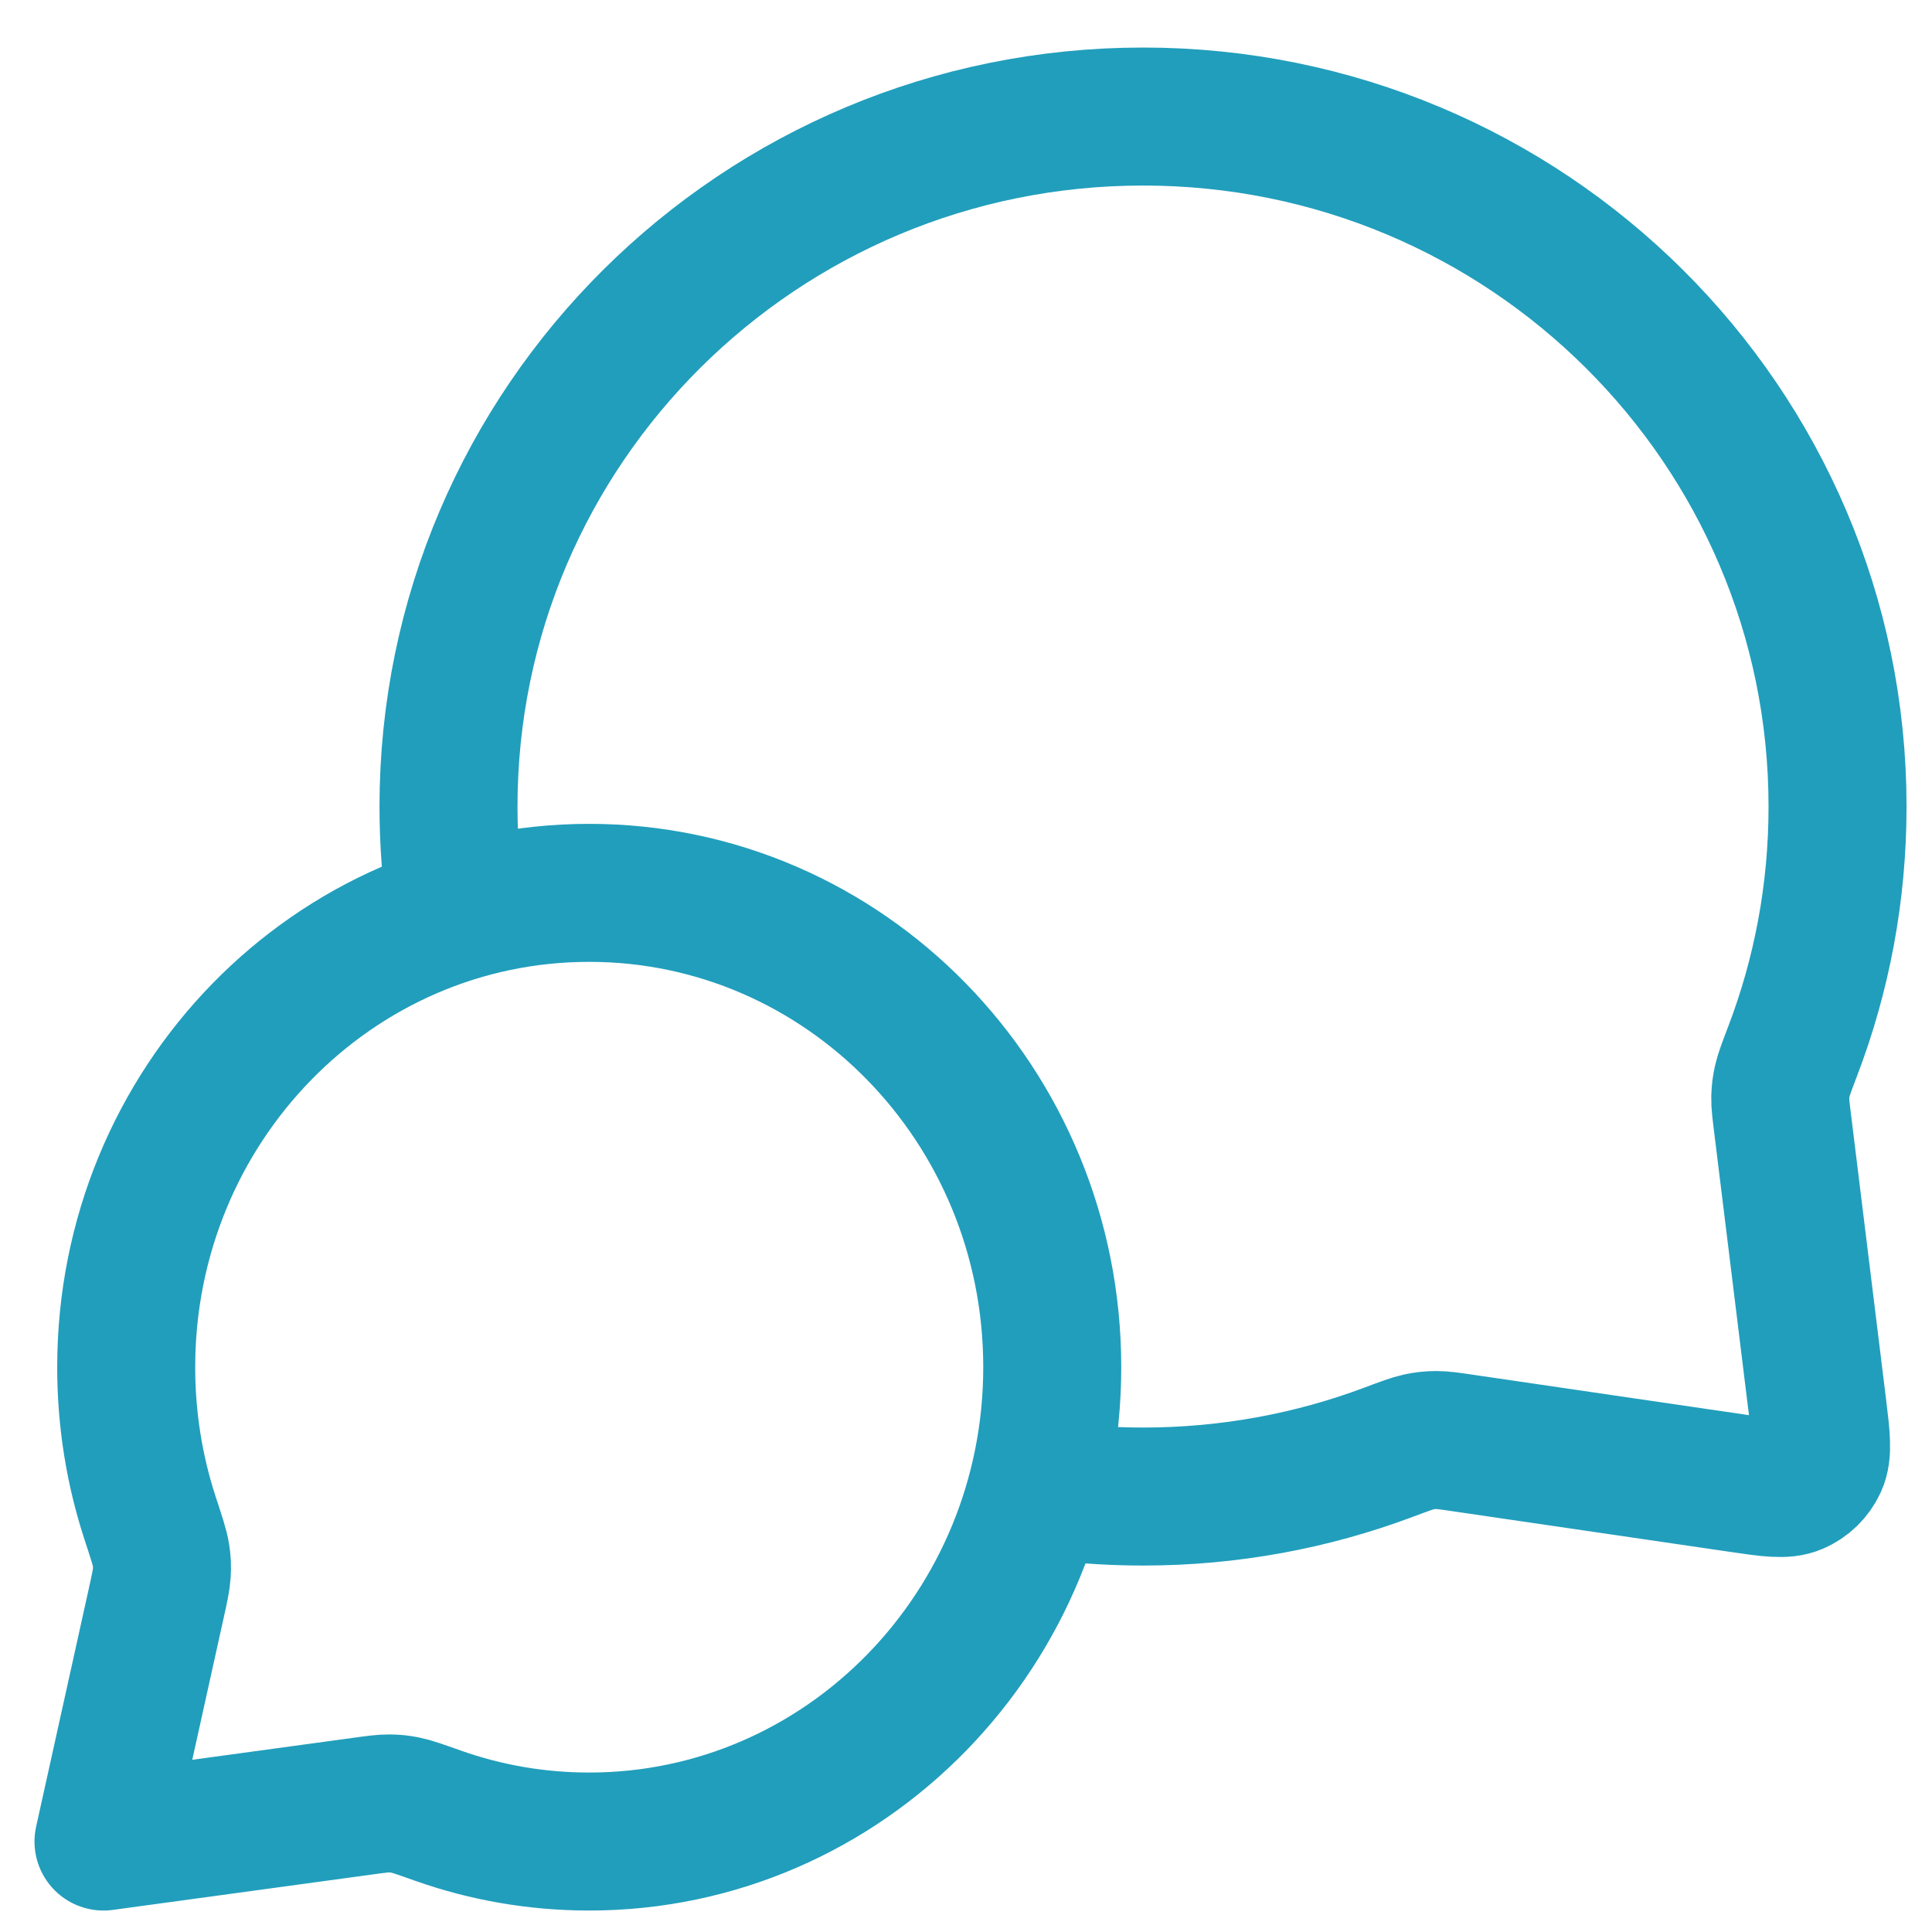 <svg width="28" height="28" viewBox="0 0 28 28" fill="none" xmlns="http://www.w3.org/2000/svg">
<path d="M6.618 13.225C6.54 12.725 6.5 12.212 6.5 11.69C6.5 6.167 11.007 1.689 16.566 1.689C22.125 1.689 26.631 6.167 26.631 11.69C26.631 12.937 26.402 14.131 25.981 15.233C25.894 15.461 25.851 15.576 25.831 15.665C25.811 15.753 25.804 15.816 25.801 15.906C25.799 15.998 25.812 16.098 25.837 16.3L26.34 20.388C26.394 20.83 26.421 21.051 26.348 21.212C26.283 21.353 26.169 21.465 26.026 21.526C25.864 21.596 25.643 21.564 25.202 21.499L21.221 20.916C21.013 20.885 20.909 20.87 20.814 20.87C20.72 20.871 20.656 20.878 20.564 20.897C20.471 20.917 20.353 20.961 20.116 21.05C19.012 21.463 17.816 21.689 16.566 21.689C16.043 21.689 15.53 21.65 15.028 21.573M8.539 26.689C12.246 26.689 15.25 23.611 15.25 19.814C15.25 16.017 12.246 12.94 8.539 12.94C4.833 12.94 1.829 16.017 1.829 19.814C1.829 20.578 1.95 21.312 2.174 21.998C2.269 22.288 2.317 22.433 2.332 22.532C2.348 22.635 2.351 22.693 2.345 22.798C2.339 22.898 2.314 23.011 2.264 23.237L1.5 26.689L5.244 26.178C5.448 26.15 5.55 26.136 5.639 26.137C5.733 26.138 5.783 26.143 5.875 26.161C5.963 26.178 6.093 26.224 6.353 26.316C7.038 26.558 7.774 26.689 8.539 26.689Z" stroke="#219EBC" stroke-width="2" stroke-linecap="round" stroke-linejoin="round"/>
</svg>
